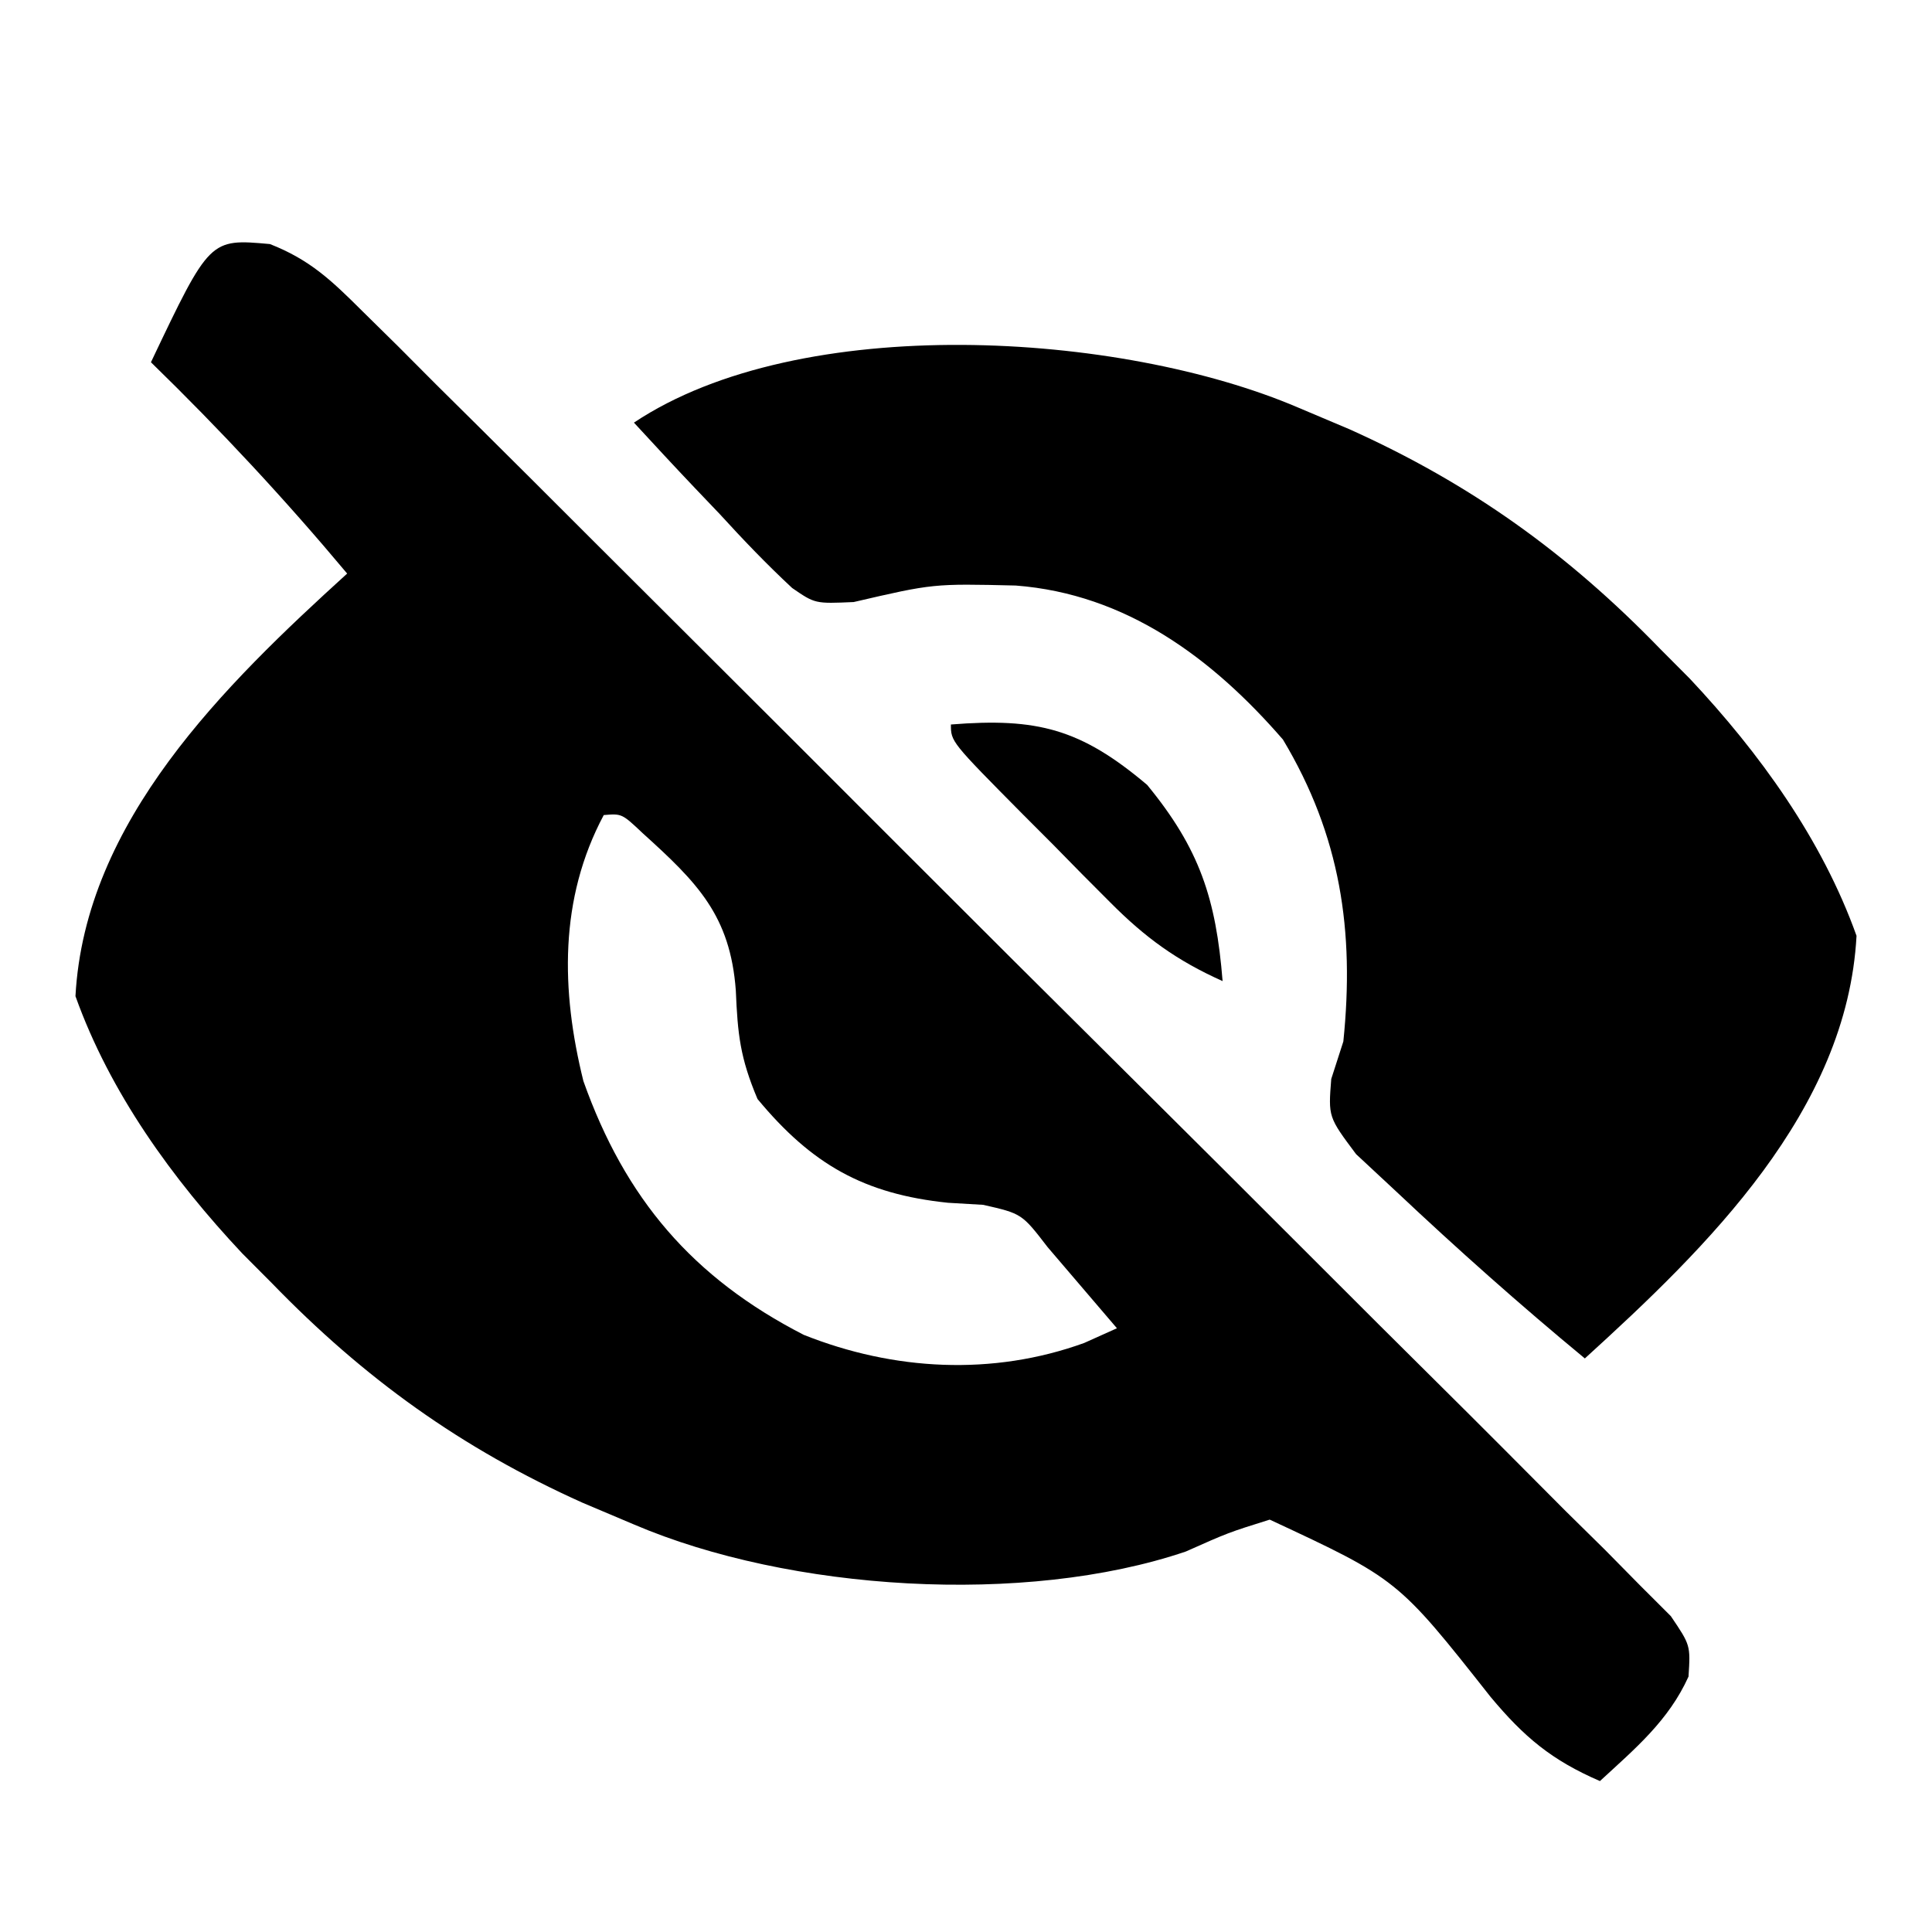 <?xml version="1.0" encoding="UTF-8"?>
<svg version="1.1" xmlns="http://www.w3.org/2000/svg" width="128" height="128">
<path d="M0 0 C2.65 1.039 4.078 2.408 6.096 4.416 C6.877 5.185 7.658 5.955 8.463 6.748 C9.734 8.024 9.734 8.024 11.031 9.325 C11.931 10.216 12.83 11.107 13.757 12.025 C16.223 14.468 18.678 16.921 21.132 19.377 C23.18 21.425 25.232 23.468 27.284 25.512 C32.123 30.332 36.953 35.159 41.779 39.992 C46.763 44.982 51.76 49.957 56.766 54.925 C61.06 59.189 65.345 63.462 69.622 67.743 C72.177 70.301 74.737 72.855 77.306 75.399 C80.167 78.234 83.008 81.089 85.848 83.946 C87.134 85.213 87.134 85.213 88.446 86.505 C89.597 87.672 89.597 87.672 90.77 88.863 C91.445 89.536 92.119 90.21 92.813 90.903 C94.116 92.83 94.116 92.83 93.985 94.906 C92.661 97.836 90.452 99.674 88.116 101.83 C84.915 100.447 83.09 98.915 80.866 96.248 C74.719 88.459 74.719 88.459 66.237 84.509 C63.491 85.37 63.491 85.37 60.678 86.623 C50.021 90.234 34.415 89.234 24.116 84.83 C22.428 84.116 22.428 84.116 20.706 83.388 C12.681 79.783 6.255 75.167 0.116 68.83 C-0.53 68.181 -1.176 67.533 -1.841 66.865 C-6.463 61.941 -10.6 56.221 -12.884 49.83 C-12.26 38.223 -2.985 29.197 5.116 21.83 C1 16.91 -3.288 12.303 -7.884 7.83 C-3.987 -0.361 -3.987 -0.361 0 0 Z M22.116 37.83 C19.152 43.387 19.279 49.46 20.768 55.455 C23.534 63.242 28 68.485 35.366 72.267 C41.329 74.646 47.886 74.998 53.944 72.806 C54.661 72.484 55.378 72.162 56.116 71.83 C55.137 70.683 54.158 69.538 53.178 68.392 C52.361 67.435 52.361 67.435 51.526 66.459 C49.816 64.237 49.816 64.237 47.26 63.654 C46.491 63.609 45.721 63.564 44.928 63.517 C39.366 62.942 35.904 60.987 32.303 56.642 C31.147 53.903 30.989 52.359 30.866 49.455 C30.5 44.484 28.311 42.299 24.71 39.044 C23.317 37.729 23.317 37.729 22.116 37.83 Z " fill="#000000" transform="translate(17.884,16.17)"/>
<path d="M0 0 C1.125 0.476 2.251 0.951 3.41 1.441 C11.435 5.047 17.861 9.662 24 16 C24.646 16.648 25.292 17.297 25.957 17.965 C30.579 22.889 34.716 28.609 37 35 C36.375 46.607 27.101 55.632 19 63 C14.704 59.451 10.556 55.759 6.5 51.938 C5.623 51.122 4.747 50.306 3.844 49.465 C2 47 2 47 2.199 44.484 C2.596 43.255 2.596 43.255 3 42 C3.75 34.681 2.816 28.371 -1 22 C-5.682 16.597 -11.397 12.352 -18.707 11.793 C-24.173 11.664 -24.173 11.664 -29.441 12.887 C-32 13 -32 13 -33.517 11.957 C-35.201 10.391 -36.762 8.76 -38.312 7.062 C-38.862 6.486 -39.412 5.909 -39.979 5.314 C-41.333 3.889 -42.668 2.446 -44 1 C-32.952 -6.365 -11.768 -5.033 0 0 Z " fill="#000000" transform="translate(86,27)"/>
<path d="M0 0 C5.72 -0.458 8.599 0.283 13 4 C16.485 8.239 17.564 11.552 18 17 C14.973 15.645 12.879 14.126 10.547 11.777 C9.928 11.157 9.309 10.536 8.672 9.896 C8.038 9.25 7.403 8.604 6.75 7.938 C6.1 7.287 5.451 6.637 4.781 5.967 C0 1.14 0 1.14 0 0 Z " fill="#000000" transform="translate(63,48)"/>
</svg>
